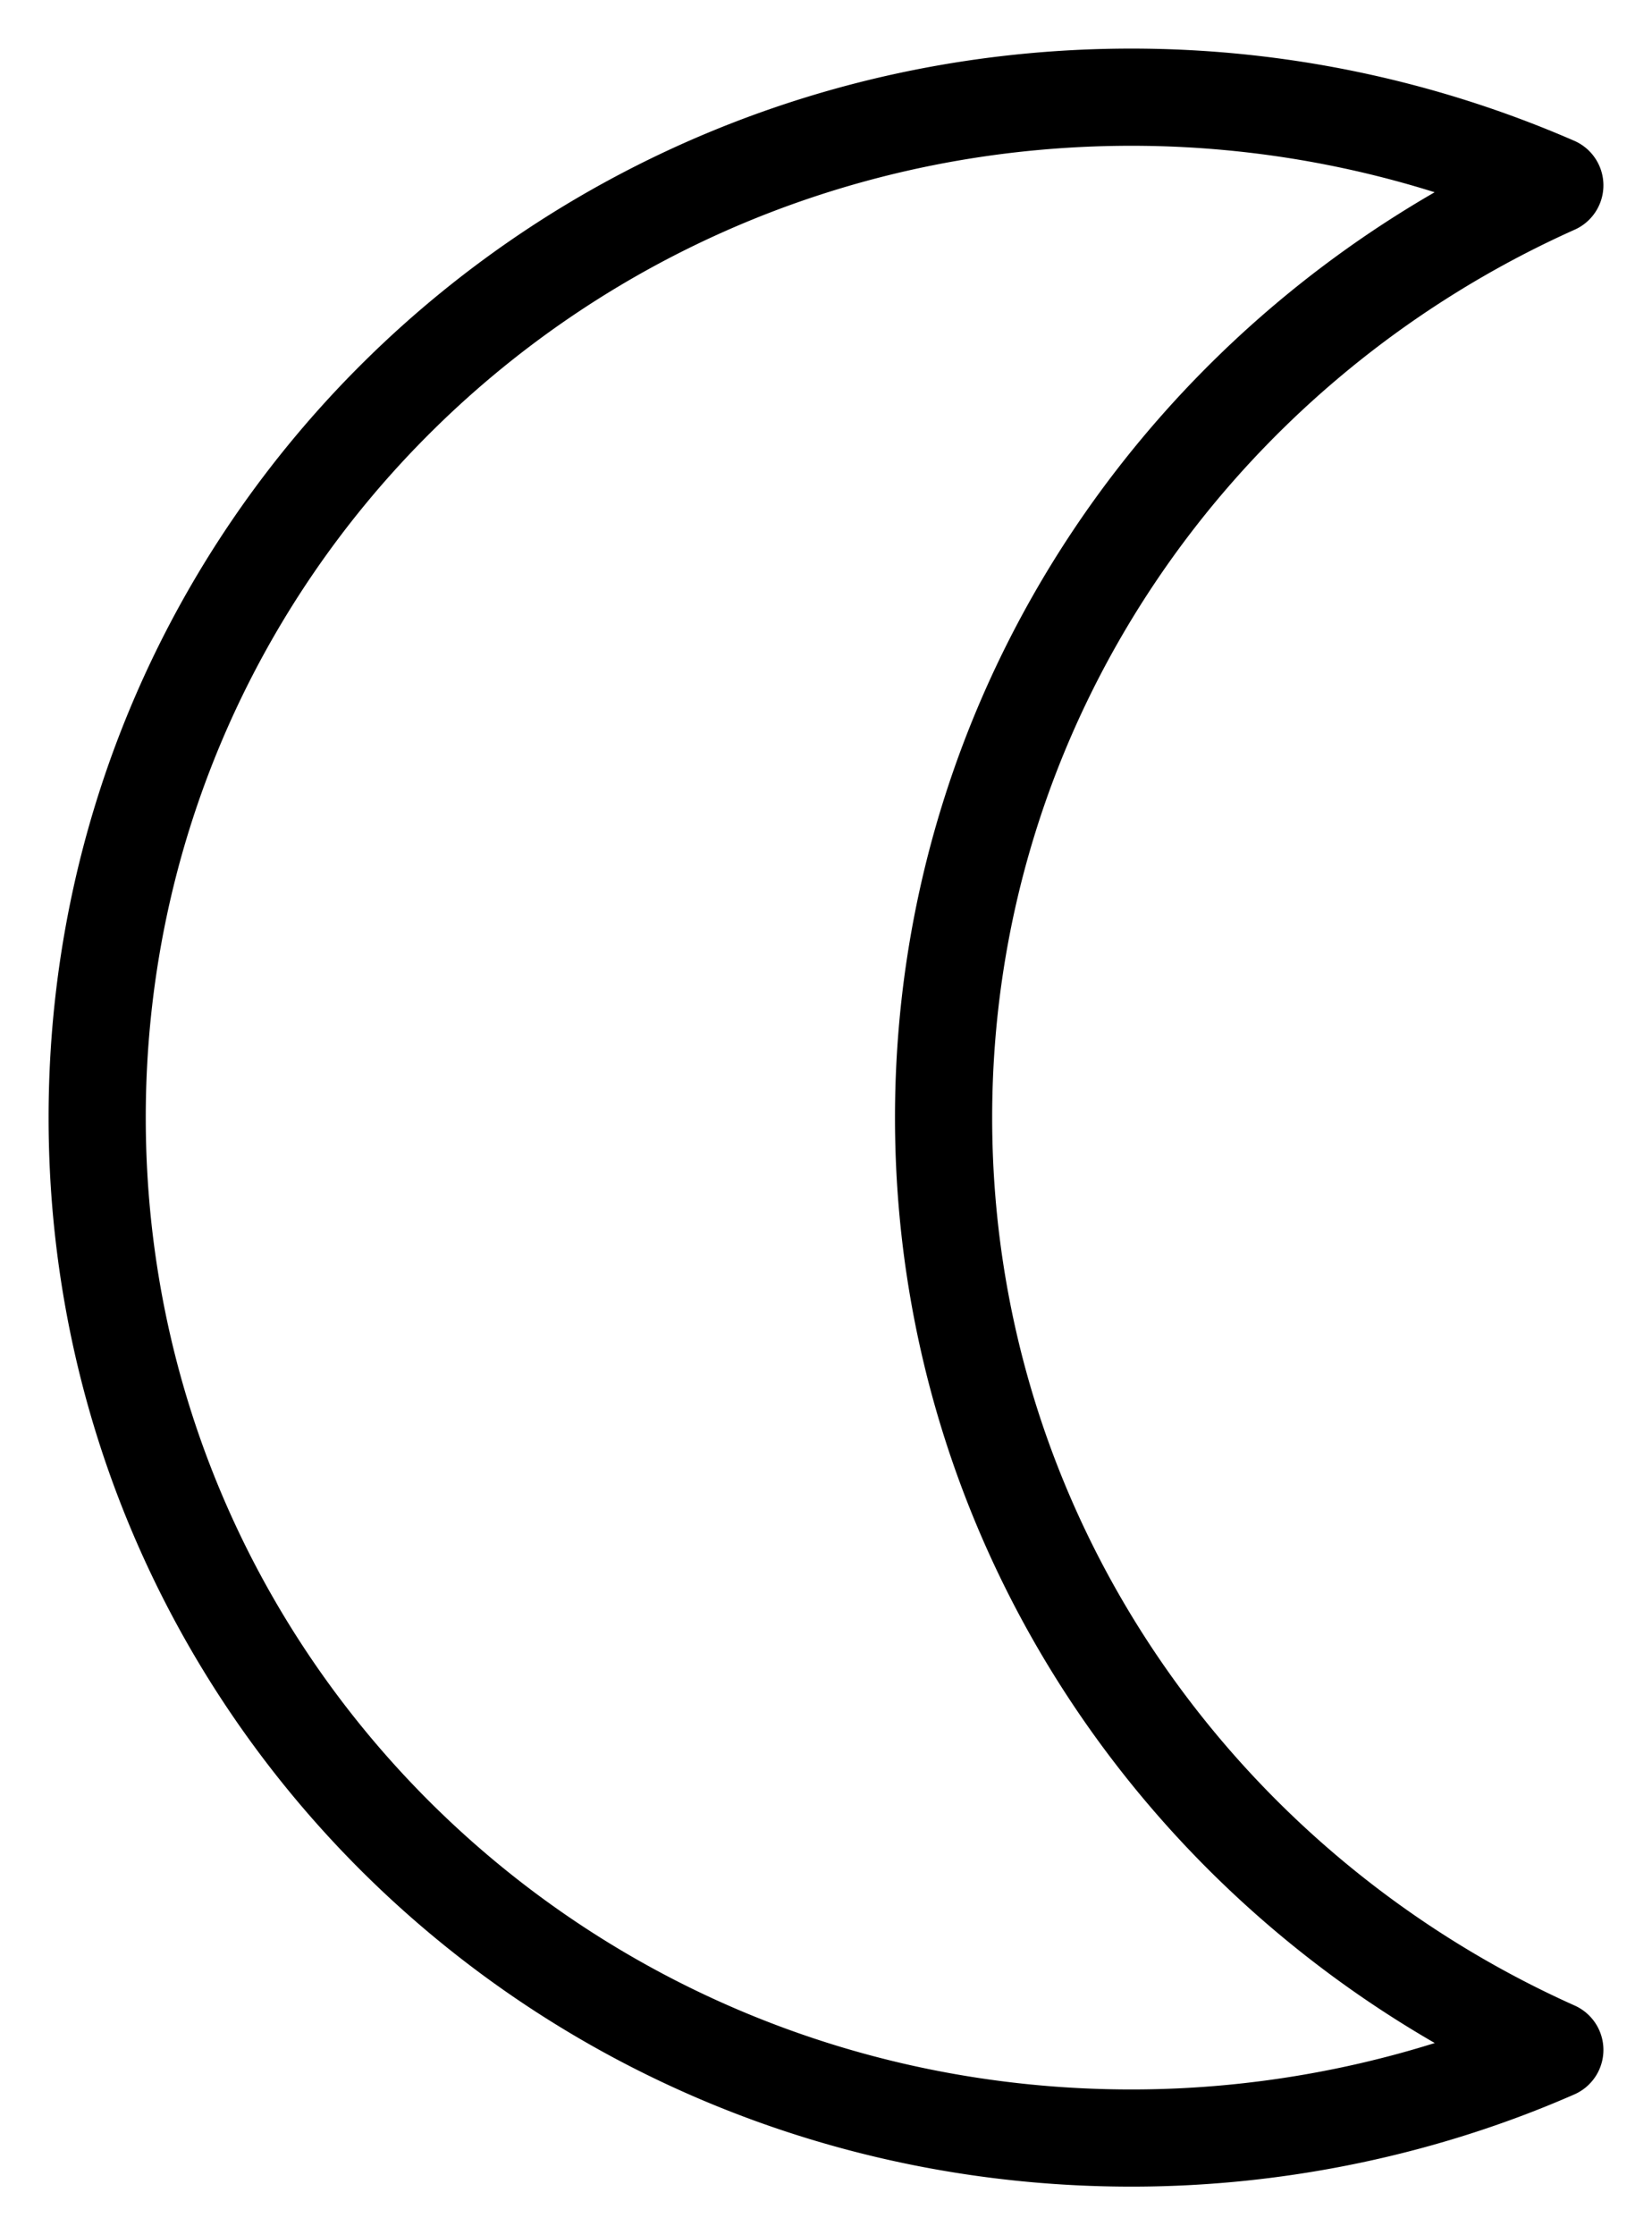 <svg width="17" height="23" fill="none" xmlns="http://www.w3.org/2000/svg"><path d="M9.71 11.5c0-4.248 2.564-7.923 6.29-9.593A10.922 10.922 0 0011.645 1C5.742 1 1 5.677 1 11.5S5.742 22 11.645 22c1.549 0 3.049-.334 4.355-.907-3.726-1.67-6.29-5.345-6.29-9.593z" stroke="#000" stroke-miterlimit="10" stroke-linecap="round" stroke-linejoin="round"/></svg>
